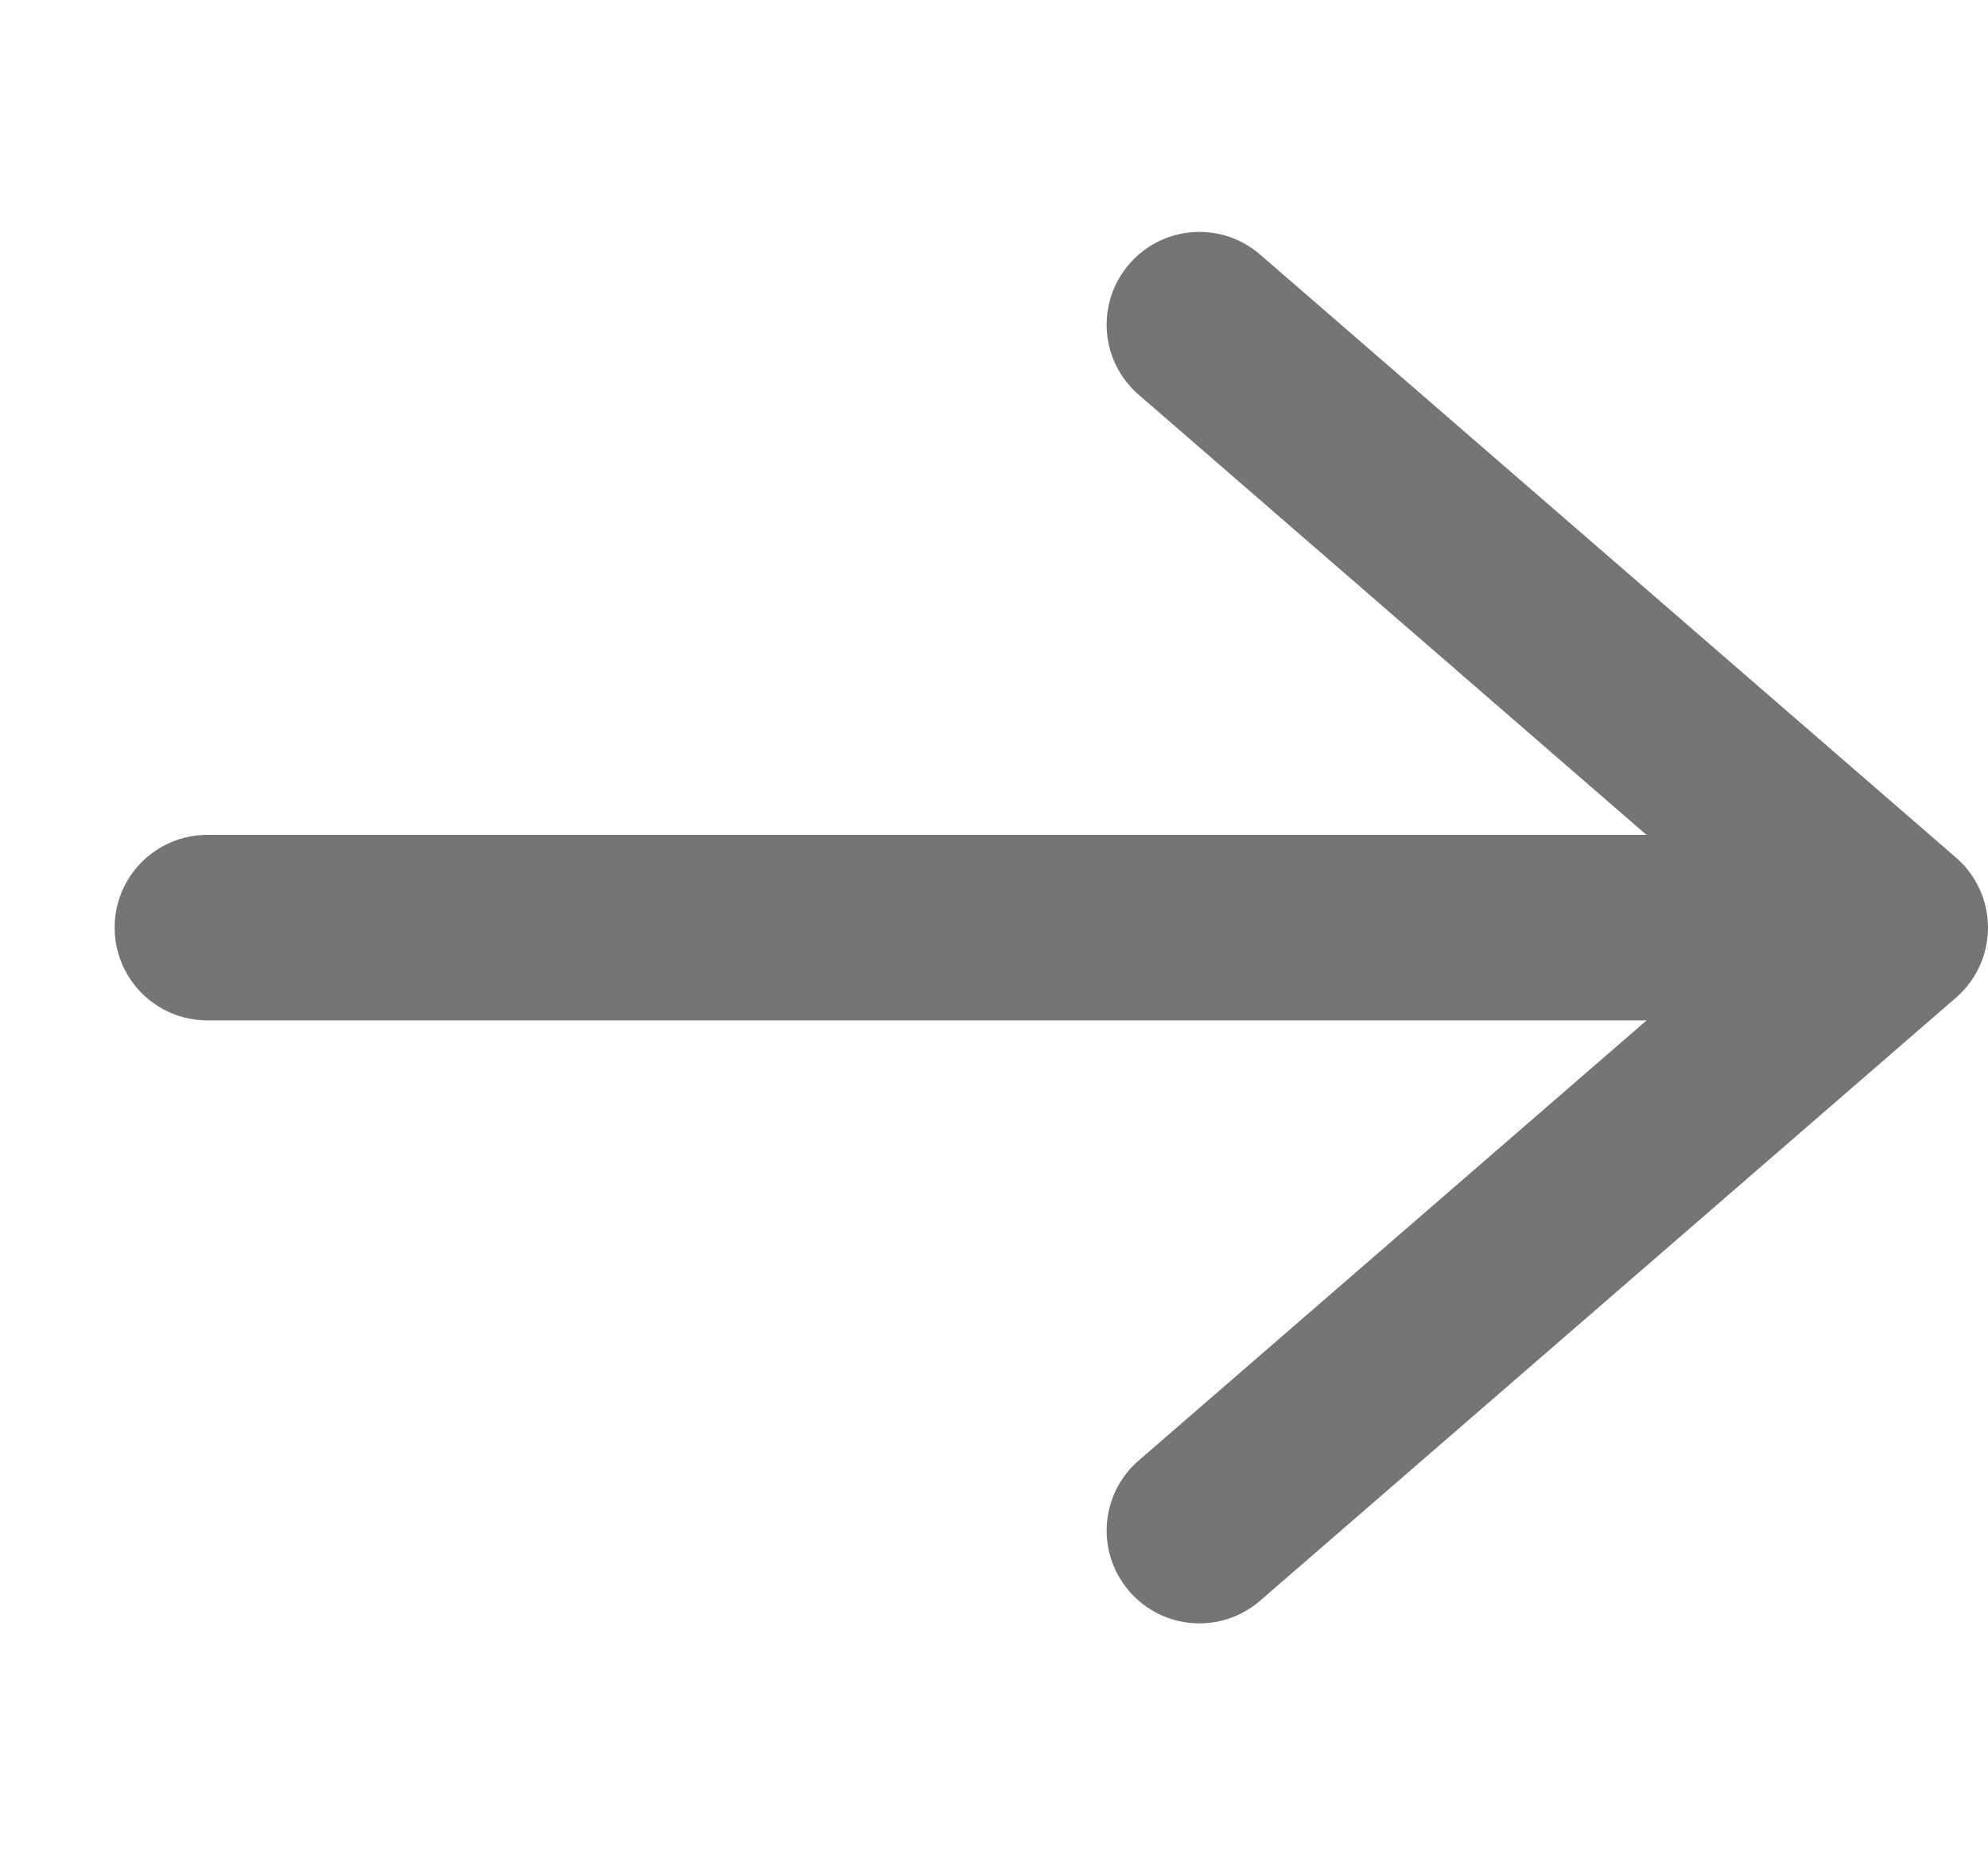 <svg width="15" height="14" viewBox="0 0 15 14" fill="none" xmlns="http://www.w3.org/2000/svg">
<g opacity="0.9">
<path fill-rule="evenodd" clip-rule="evenodd" d="M14.758 7.529C14.912 7.396 15 7.203 15 7C15 6.797 14.912 6.604 14.758 6.471L9.508 1.921C9.216 1.668 8.774 1.699 8.521 1.992C8.268 2.284 8.299 2.726 8.592 2.979L12.423 6.3L1.565 6.3C1.178 6.3 0.865 6.613 0.865 7C0.865 7.386 1.178 7.7 1.565 7.7L12.424 7.7L8.592 11.021C8.299 11.274 8.268 11.716 8.521 12.008C8.774 12.301 9.216 12.332 9.508 12.079L14.758 7.529Z" fill="#666666"/>
</g>
</svg>

